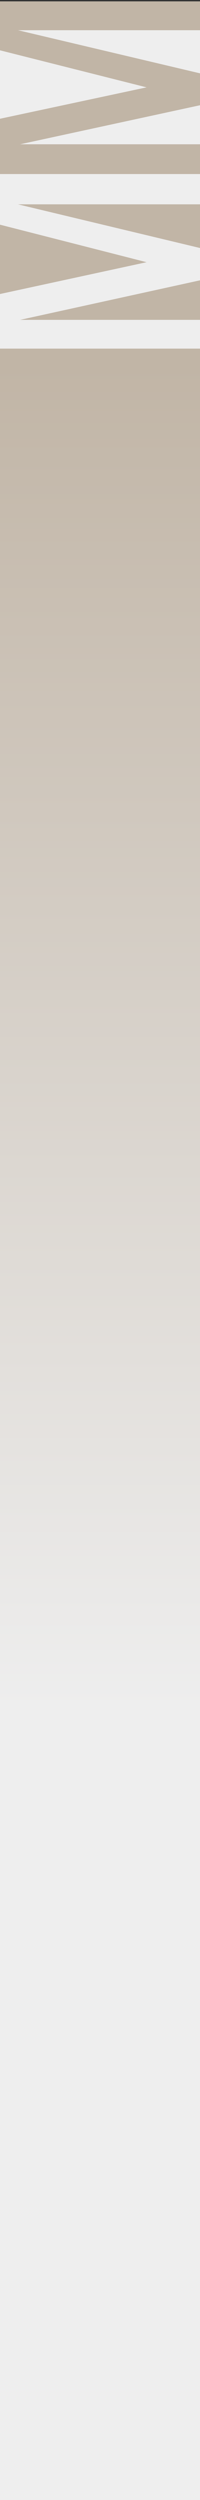 <svg viewBox="0 0 72 900" xmlns="http://www.w3.org/2000/svg" xmlns:xlink="http://www.w3.org/1999/xlink"><rect x="0" y="0" width="72" height="900" fill="#333333" stroke="none"/><linearGradient id="a" x1="63.223%" x2="11.925%" y1="50%" y2="50%"><stop offset="0" stop-color="#eee"/><stop offset="1" stop-color="#c1b5a6"/></linearGradient><g fill="none" fill-rule="evenodd" transform="translate(-3 .5)"><path d="m-392 451.534h859v75h-859z" fill="url(#a)" transform="matrix(0 1 -1 0 526.534 451.534)"/><path d="m0 0h75v71h-75z" fill="#eee"/><path d="m0 0h75v19.261l-55.771 11.951 55.771 14.093v16.852h-75v-10.378h65.528l-65.528-15.524v-11.482l64.749-14.055h-64.749z" fill="#c1b5a6" transform="matrix(-1 0 0 -1 75 62.158)"/><path d="m0 62.583h75v19.002l-55.771 12.106 55.771 14.276v17.033h-75v-10.475h65.528l-65.528-15.725v-11.631l64.749-14.236h-64.749z" fill="#eee" transform="matrix(-1 0 0 -1 75 187.583)"/></g></svg>